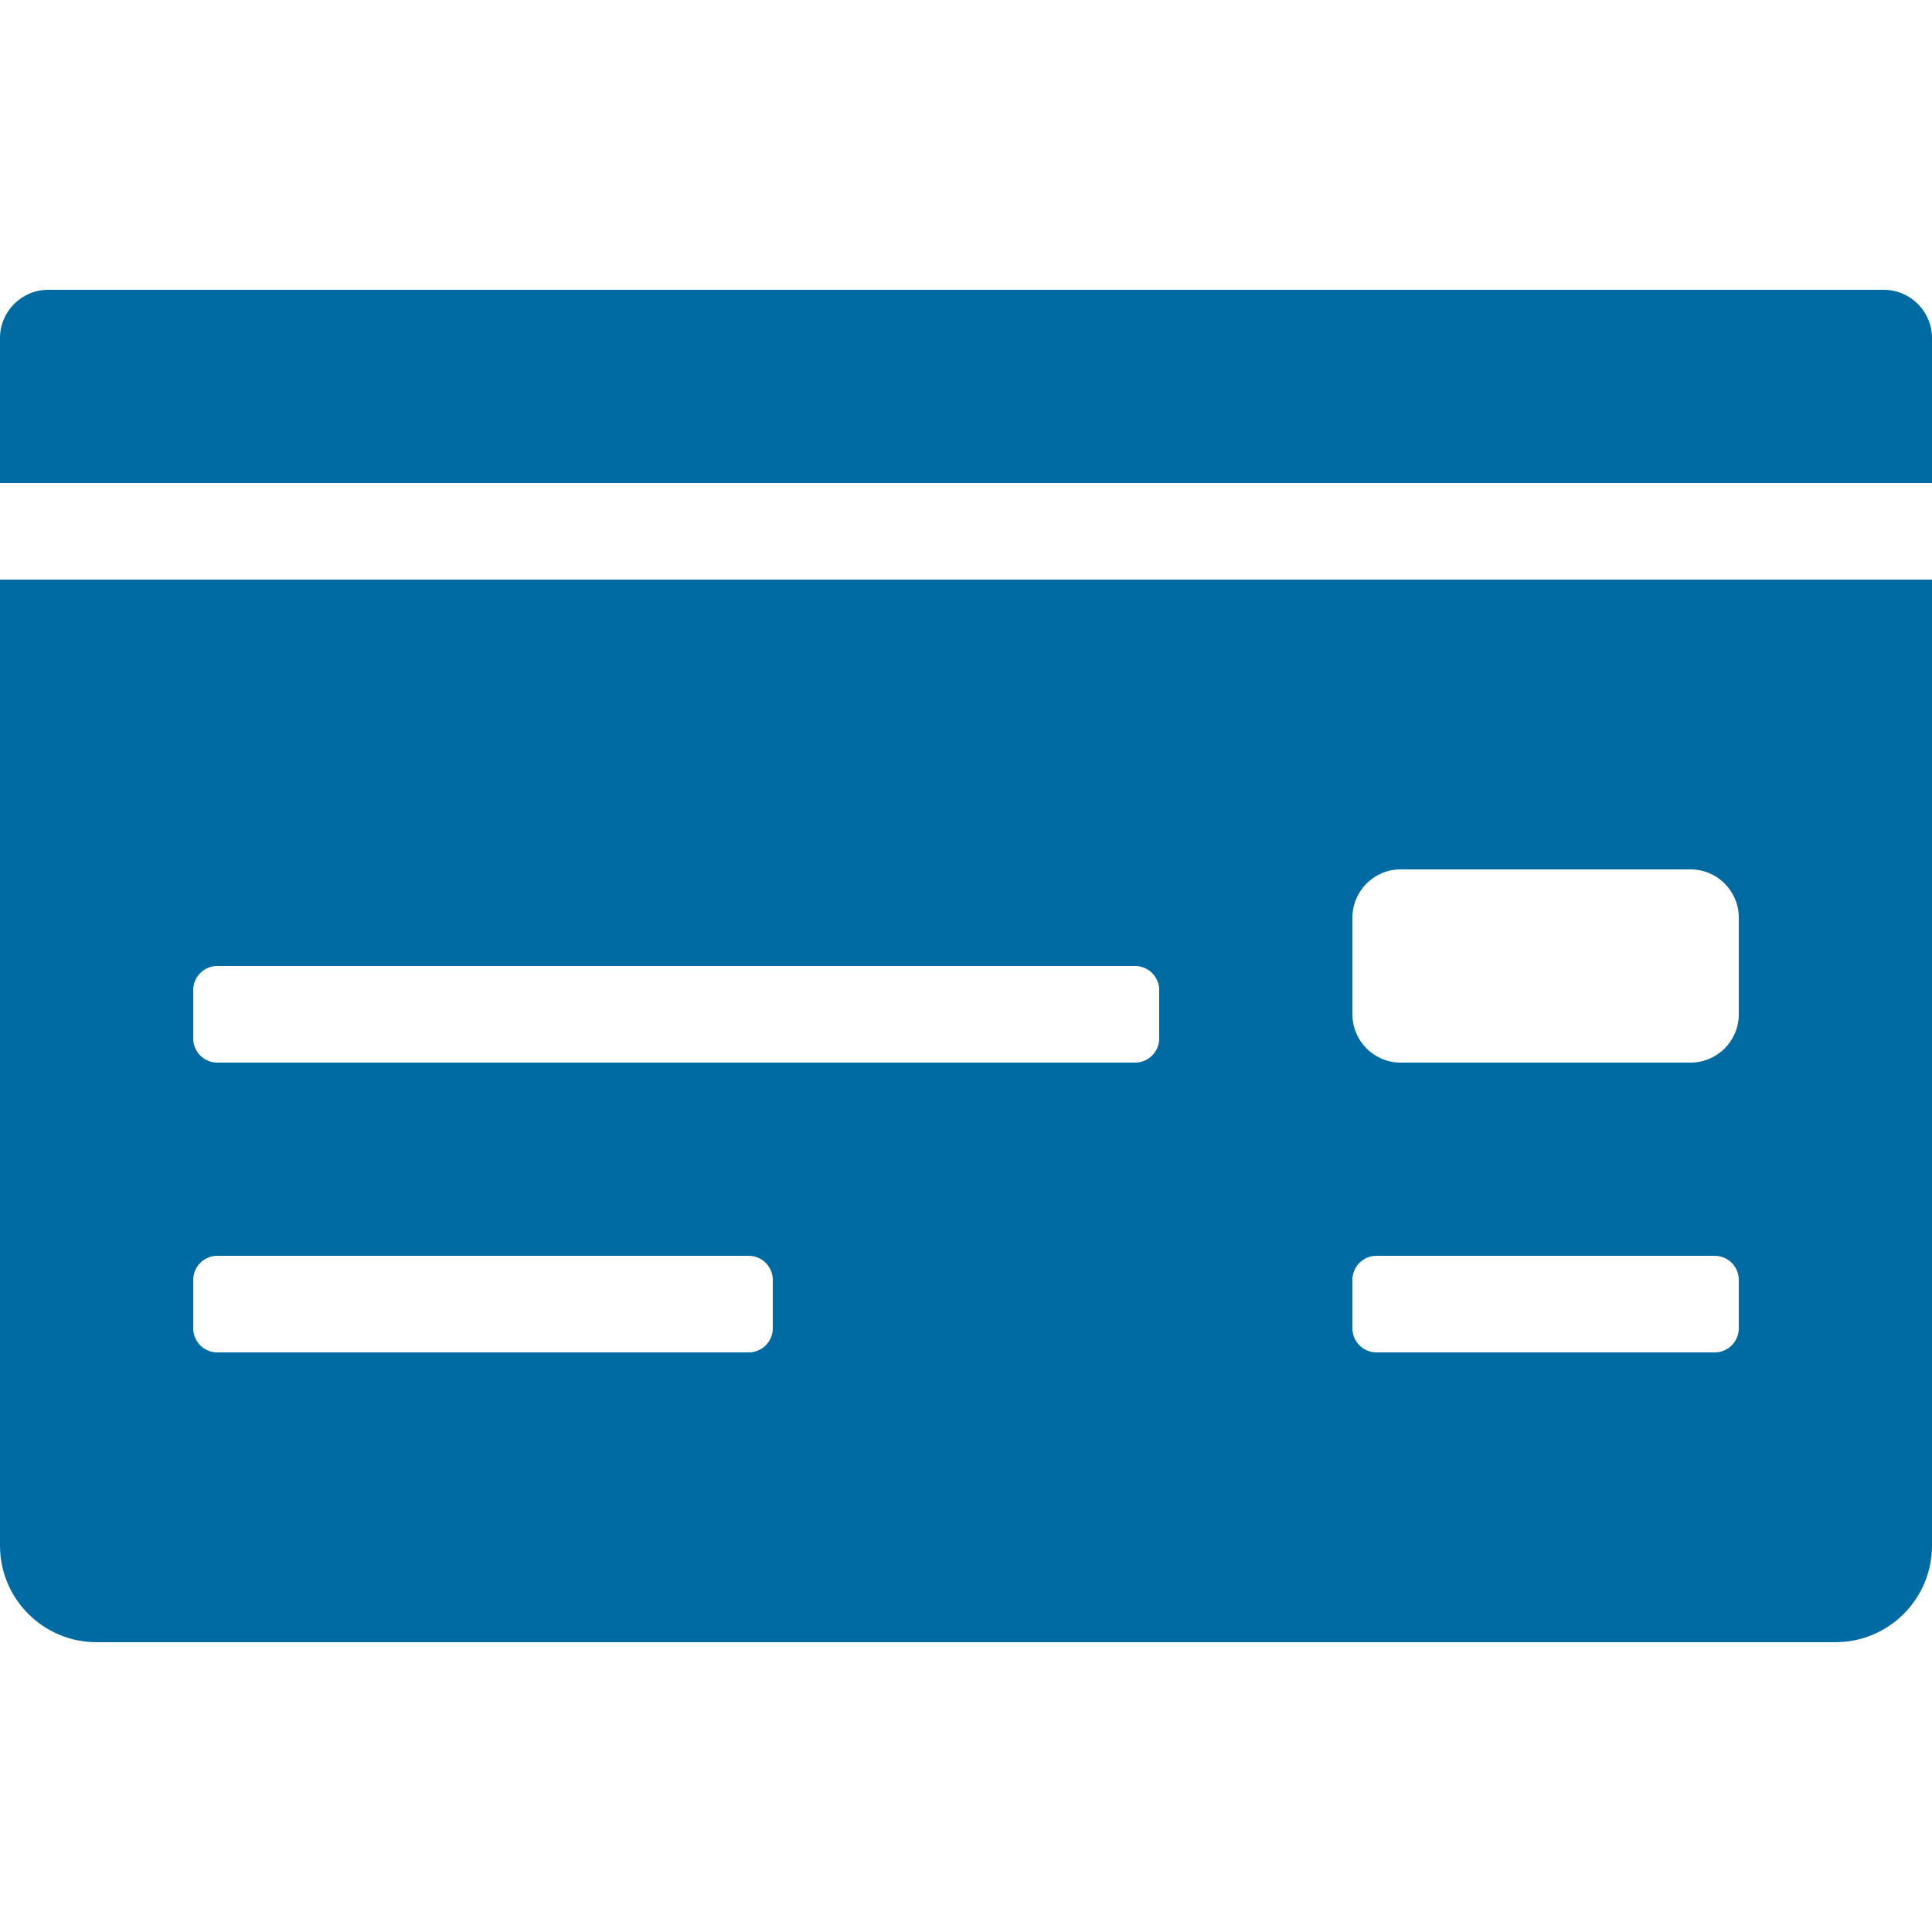 <svg width="78" height="78" viewBox="0 0 78 78" fill="none" xmlns="http://www.w3.org/2000/svg">
<path d="M0 62.4C0 64.553 1.746 66.3 3.9 66.3H74.1C76.254 66.3 78 64.553 78 62.4V23.4H0V62.4ZM54.6 37.05C54.6 35.973 55.473 35.1 56.55 35.1H68.25C69.327 35.1 70.2 35.973 70.2 37.05V40.95C70.2 42.027 69.327 42.9 68.25 42.9H56.55C55.473 42.9 54.6 42.027 54.6 40.95V37.05ZM54.6 51.675C54.6 51.136 55.036 50.7 55.575 50.7H69.225C69.764 50.7 70.2 51.136 70.2 51.675V53.625C70.2 54.164 69.764 54.6 69.225 54.6H55.575C55.036 54.6 54.6 54.164 54.6 53.625V51.675ZM7.8 39.975C7.8 39.436 8.236 39 8.775 39H45.825C46.364 39 46.8 39.436 46.8 39.975V41.925C46.8 42.464 46.364 42.9 45.825 42.9H8.775C8.236 42.9 7.8 42.464 7.8 41.925V39.975ZM7.8 51.675C7.8 51.136 8.236 50.7 8.775 50.7H30.225C30.764 50.7 31.2 51.136 31.2 51.675V53.625C31.2 54.164 30.764 54.6 30.225 54.6H8.775C8.236 54.6 7.8 54.164 7.8 53.625V51.675ZM76.05 11.7H1.95C0.873 11.7 0 12.573 0 13.65V19.5H78V13.65C78 12.573 77.127 11.7 76.05 11.7Z" fill="#006BA3"/>
</svg>
